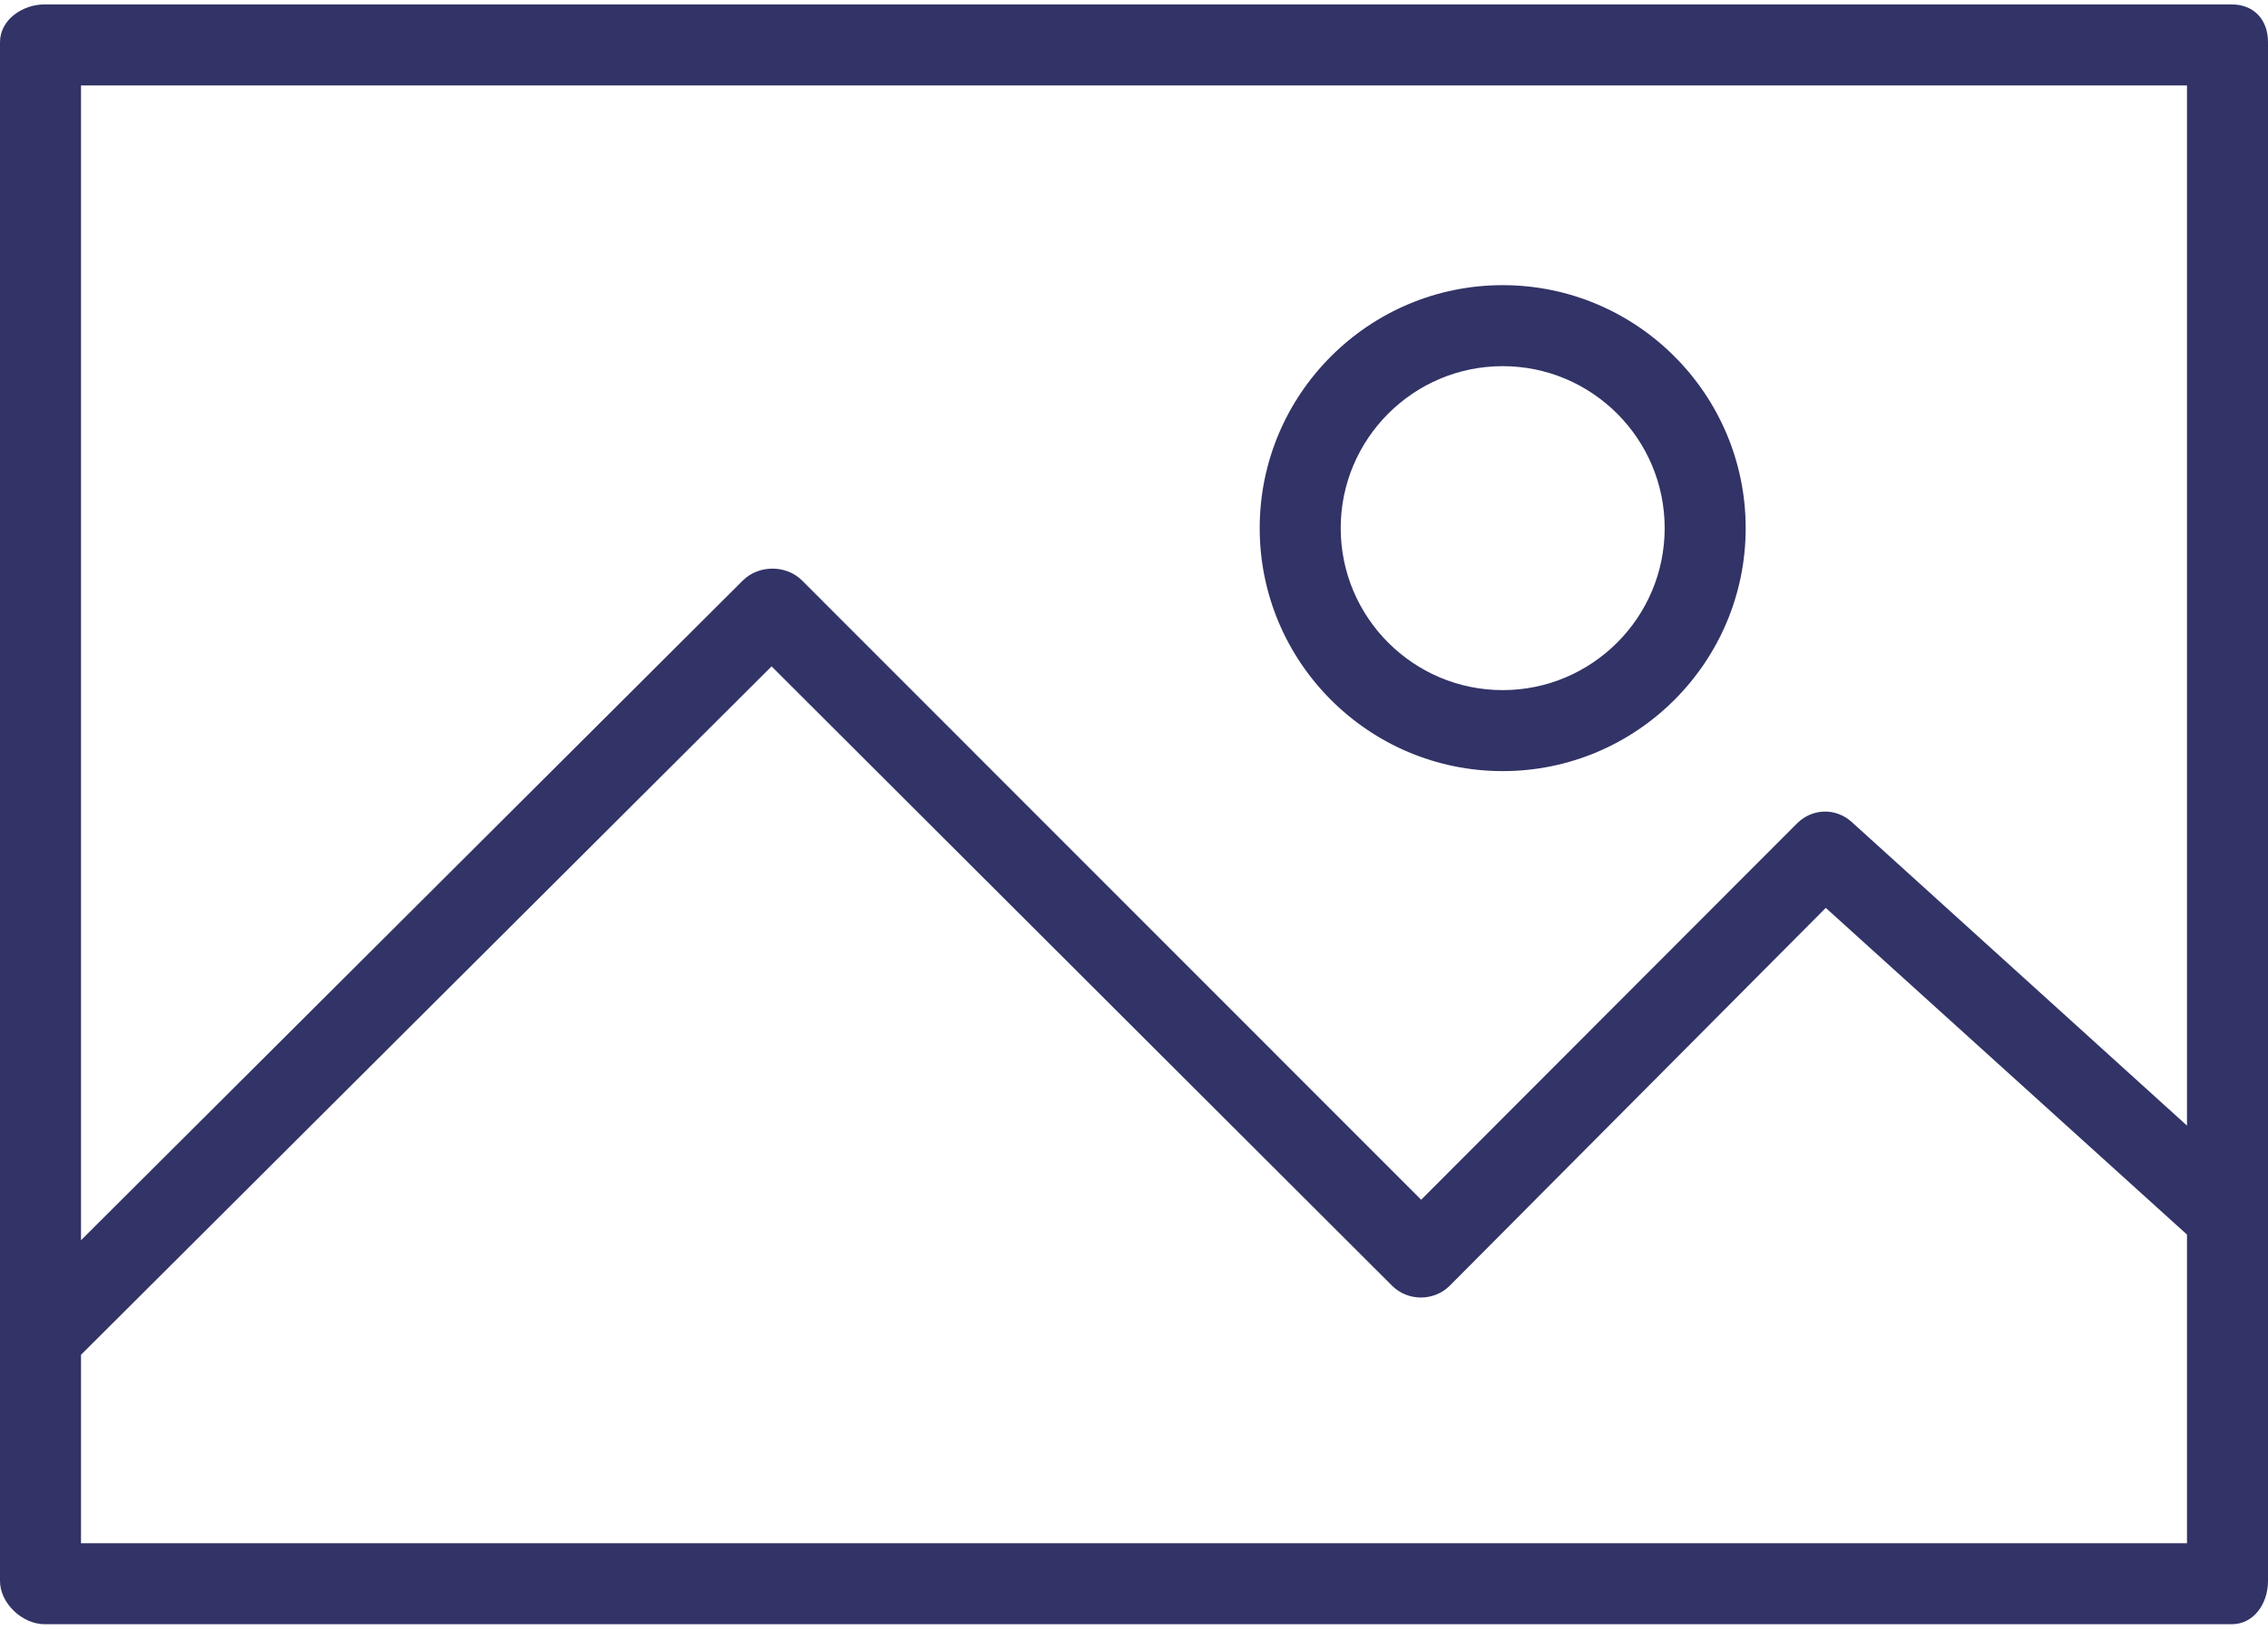 <svg xmlns="http://www.w3.org/2000/svg" width="64" height="46" viewBox="0 0 64 46">
    <g fill="#323366" fill-rule="evenodd">
        <path d="M61.714 31.768l-9.462-8.57c-.45-.406-1.114-.388-1.543.042L40.103 33.86l-17.47-17.477c-.446-.446-1.225-.446-1.671 0L2.286 35.003V2.412h59.428v29.357zm0 11.786H2.286v-5.318l19.487-19.429 17.508 17.478c.446.446 1.184.446 1.63 0l10.61-10.662 10.193 9.22v8.71zM62.975.124H1.261C.63.125 0 .56 0 1.192V44.62c0 .63.63 1.22 1.261 1.22h61.714c.632 0 1.025-.59 1.025-1.22V1.19C64 .56 63.607.125 62.975.125z"/>
        <path d="M42.404 19.477c-2.521 0-4.571-2.051-4.571-4.572 0-2.52 2.05-4.571 4.571-4.571s4.571 2.05 4.571 4.571-2.05 4.572-4.571 4.572m0-11.429c-3.781 0-6.857 3.076-6.857 6.857 0 3.782 3.076 6.858 6.857 6.858s6.857-3.076 6.857-6.858c0-3.78-3.076-6.857-6.857-6.857"/>
    </g>
</svg>
